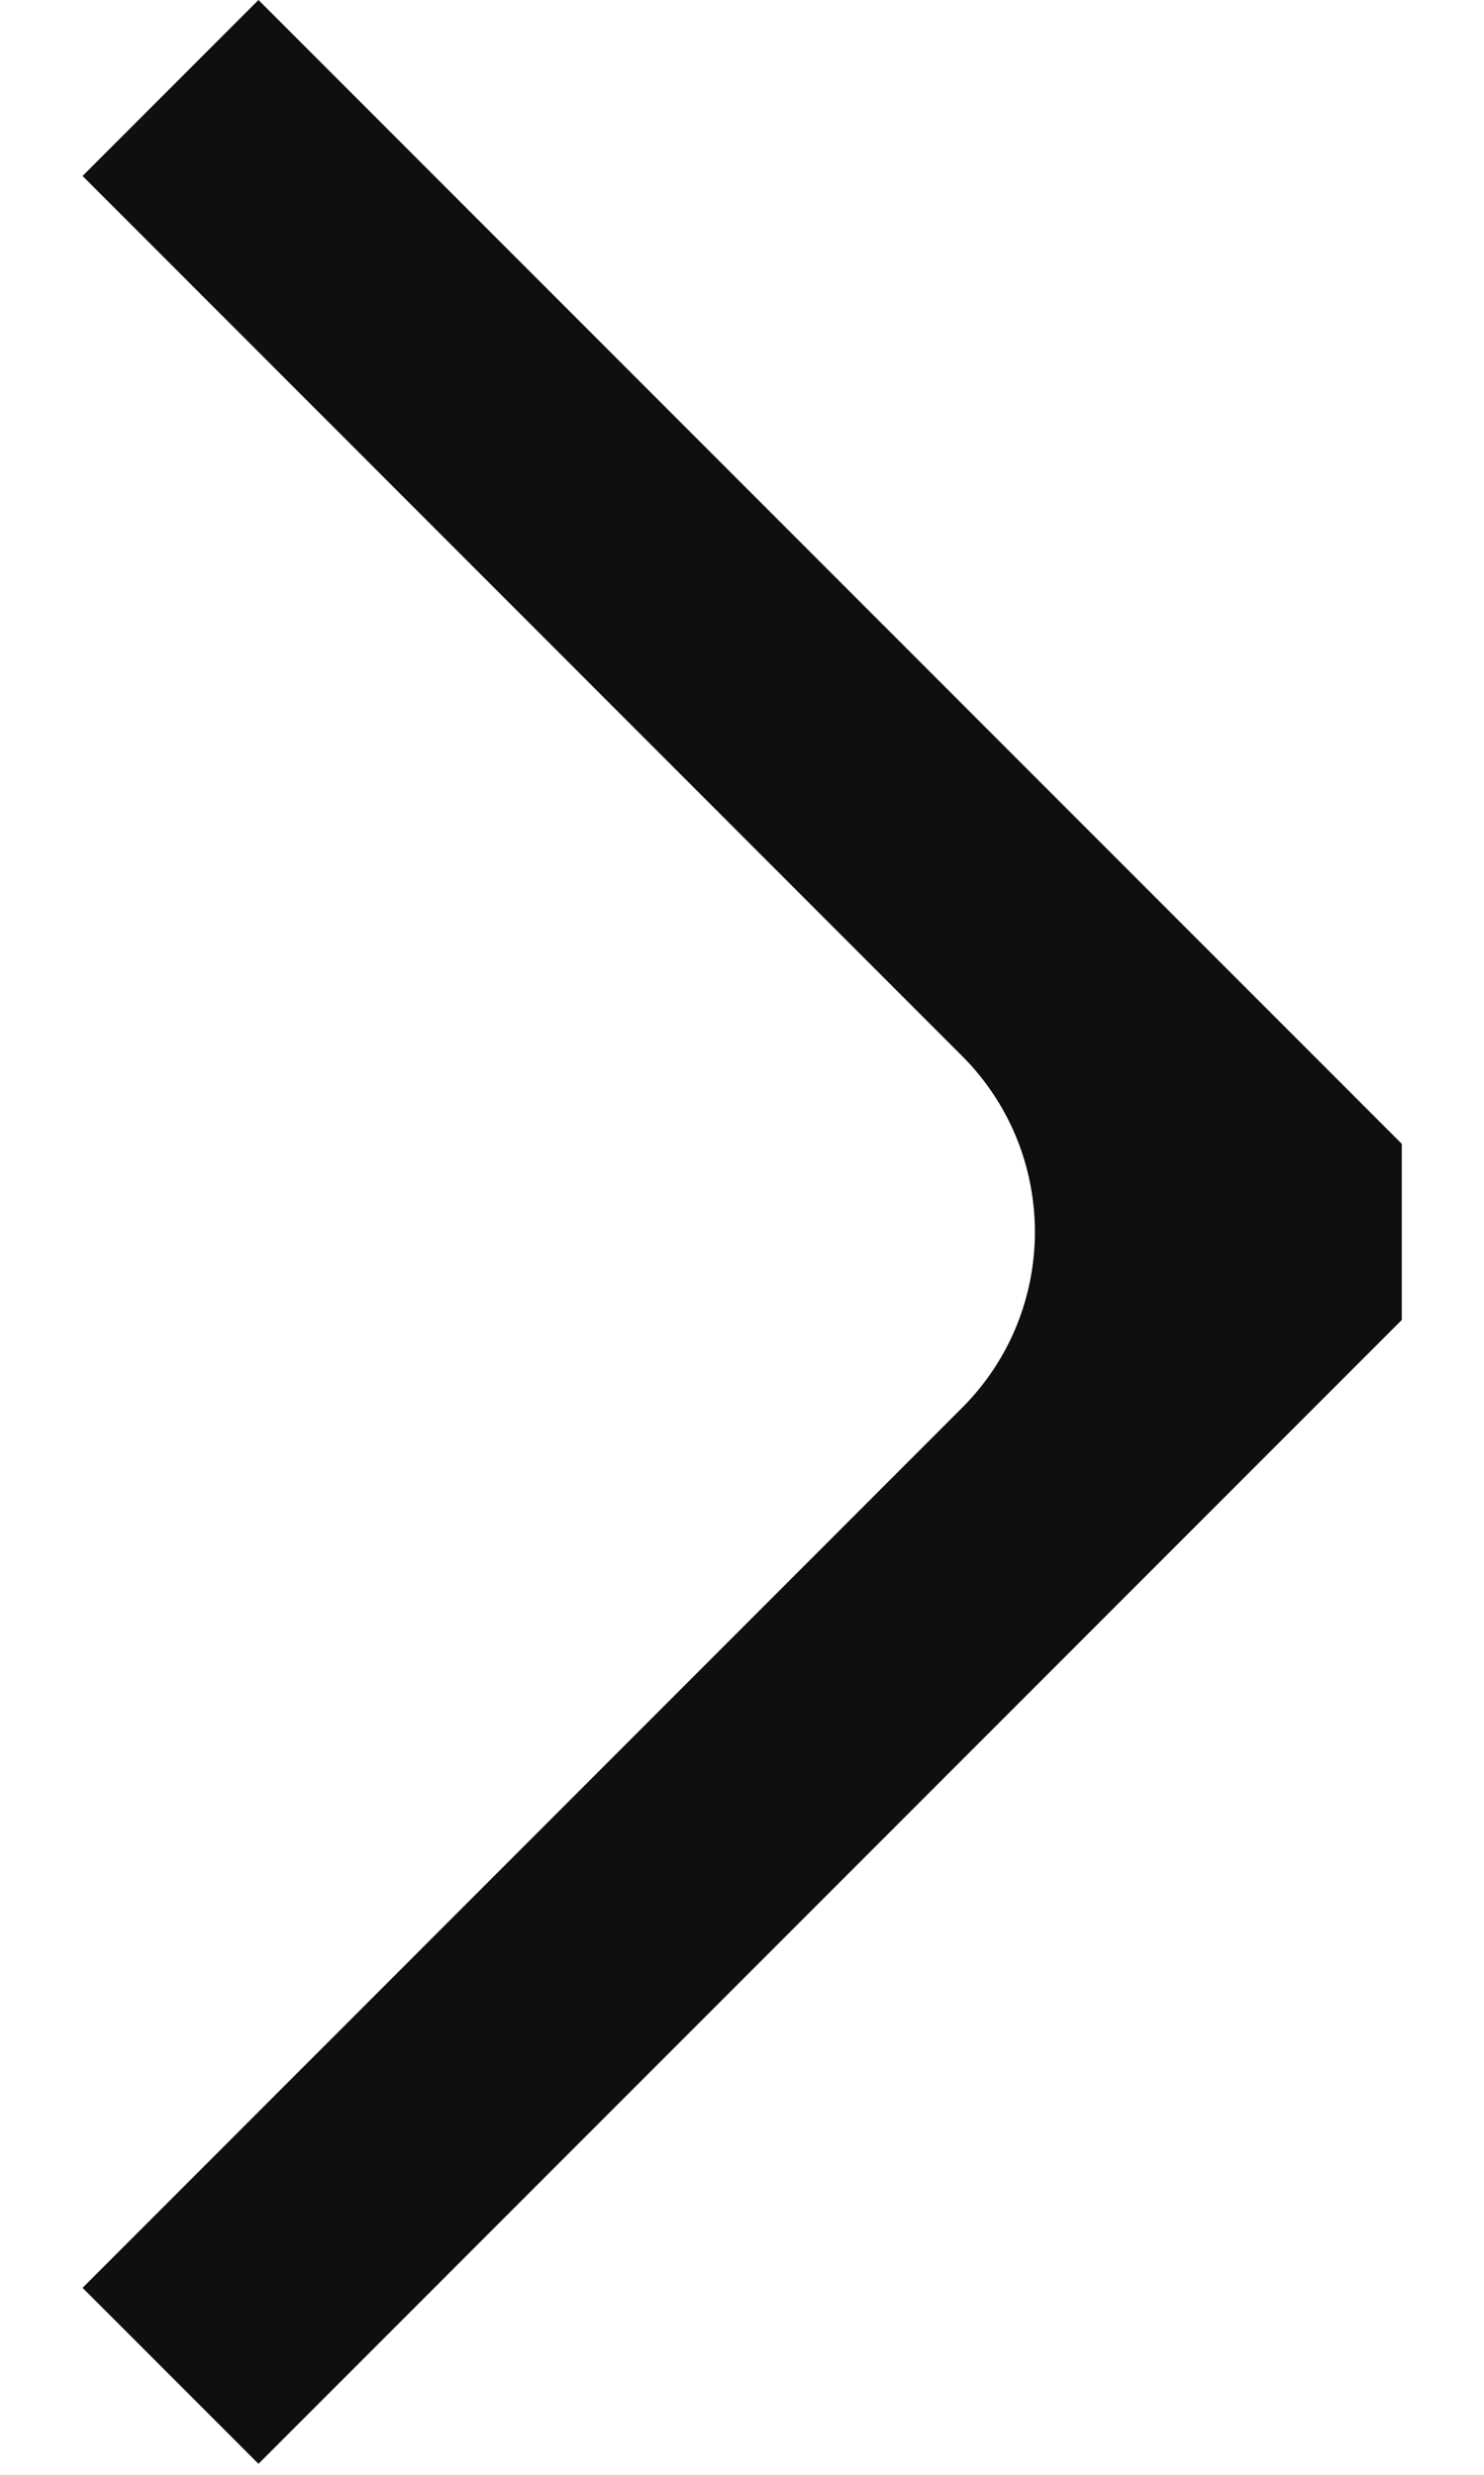 <svg width="12" height="20" viewBox="0 0 12 20" fill="none" xmlns="http://www.w3.org/2000/svg">
<path fill-rule="evenodd" clip-rule="evenodd" d="M7.779 11.378C8.565 10.592 8.565 9.319 7.779 8.533L0.668 1.422L2.09 2.48669e-07L11.335 9.244L11.335 10.667L2.09 19.911L0.668 18.489L7.779 11.378Z" fill="#131313"/>
<path fill-rule="evenodd" clip-rule="evenodd" d="M7.779 11.378C8.565 10.592 8.565 9.319 7.779 8.533L0.668 1.422L2.09 2.48669e-07L11.335 9.244L11.335 10.667L2.09 19.911L0.668 18.489L7.779 11.378Z" fill="black" fill-opacity="0.2"/>
</svg>
